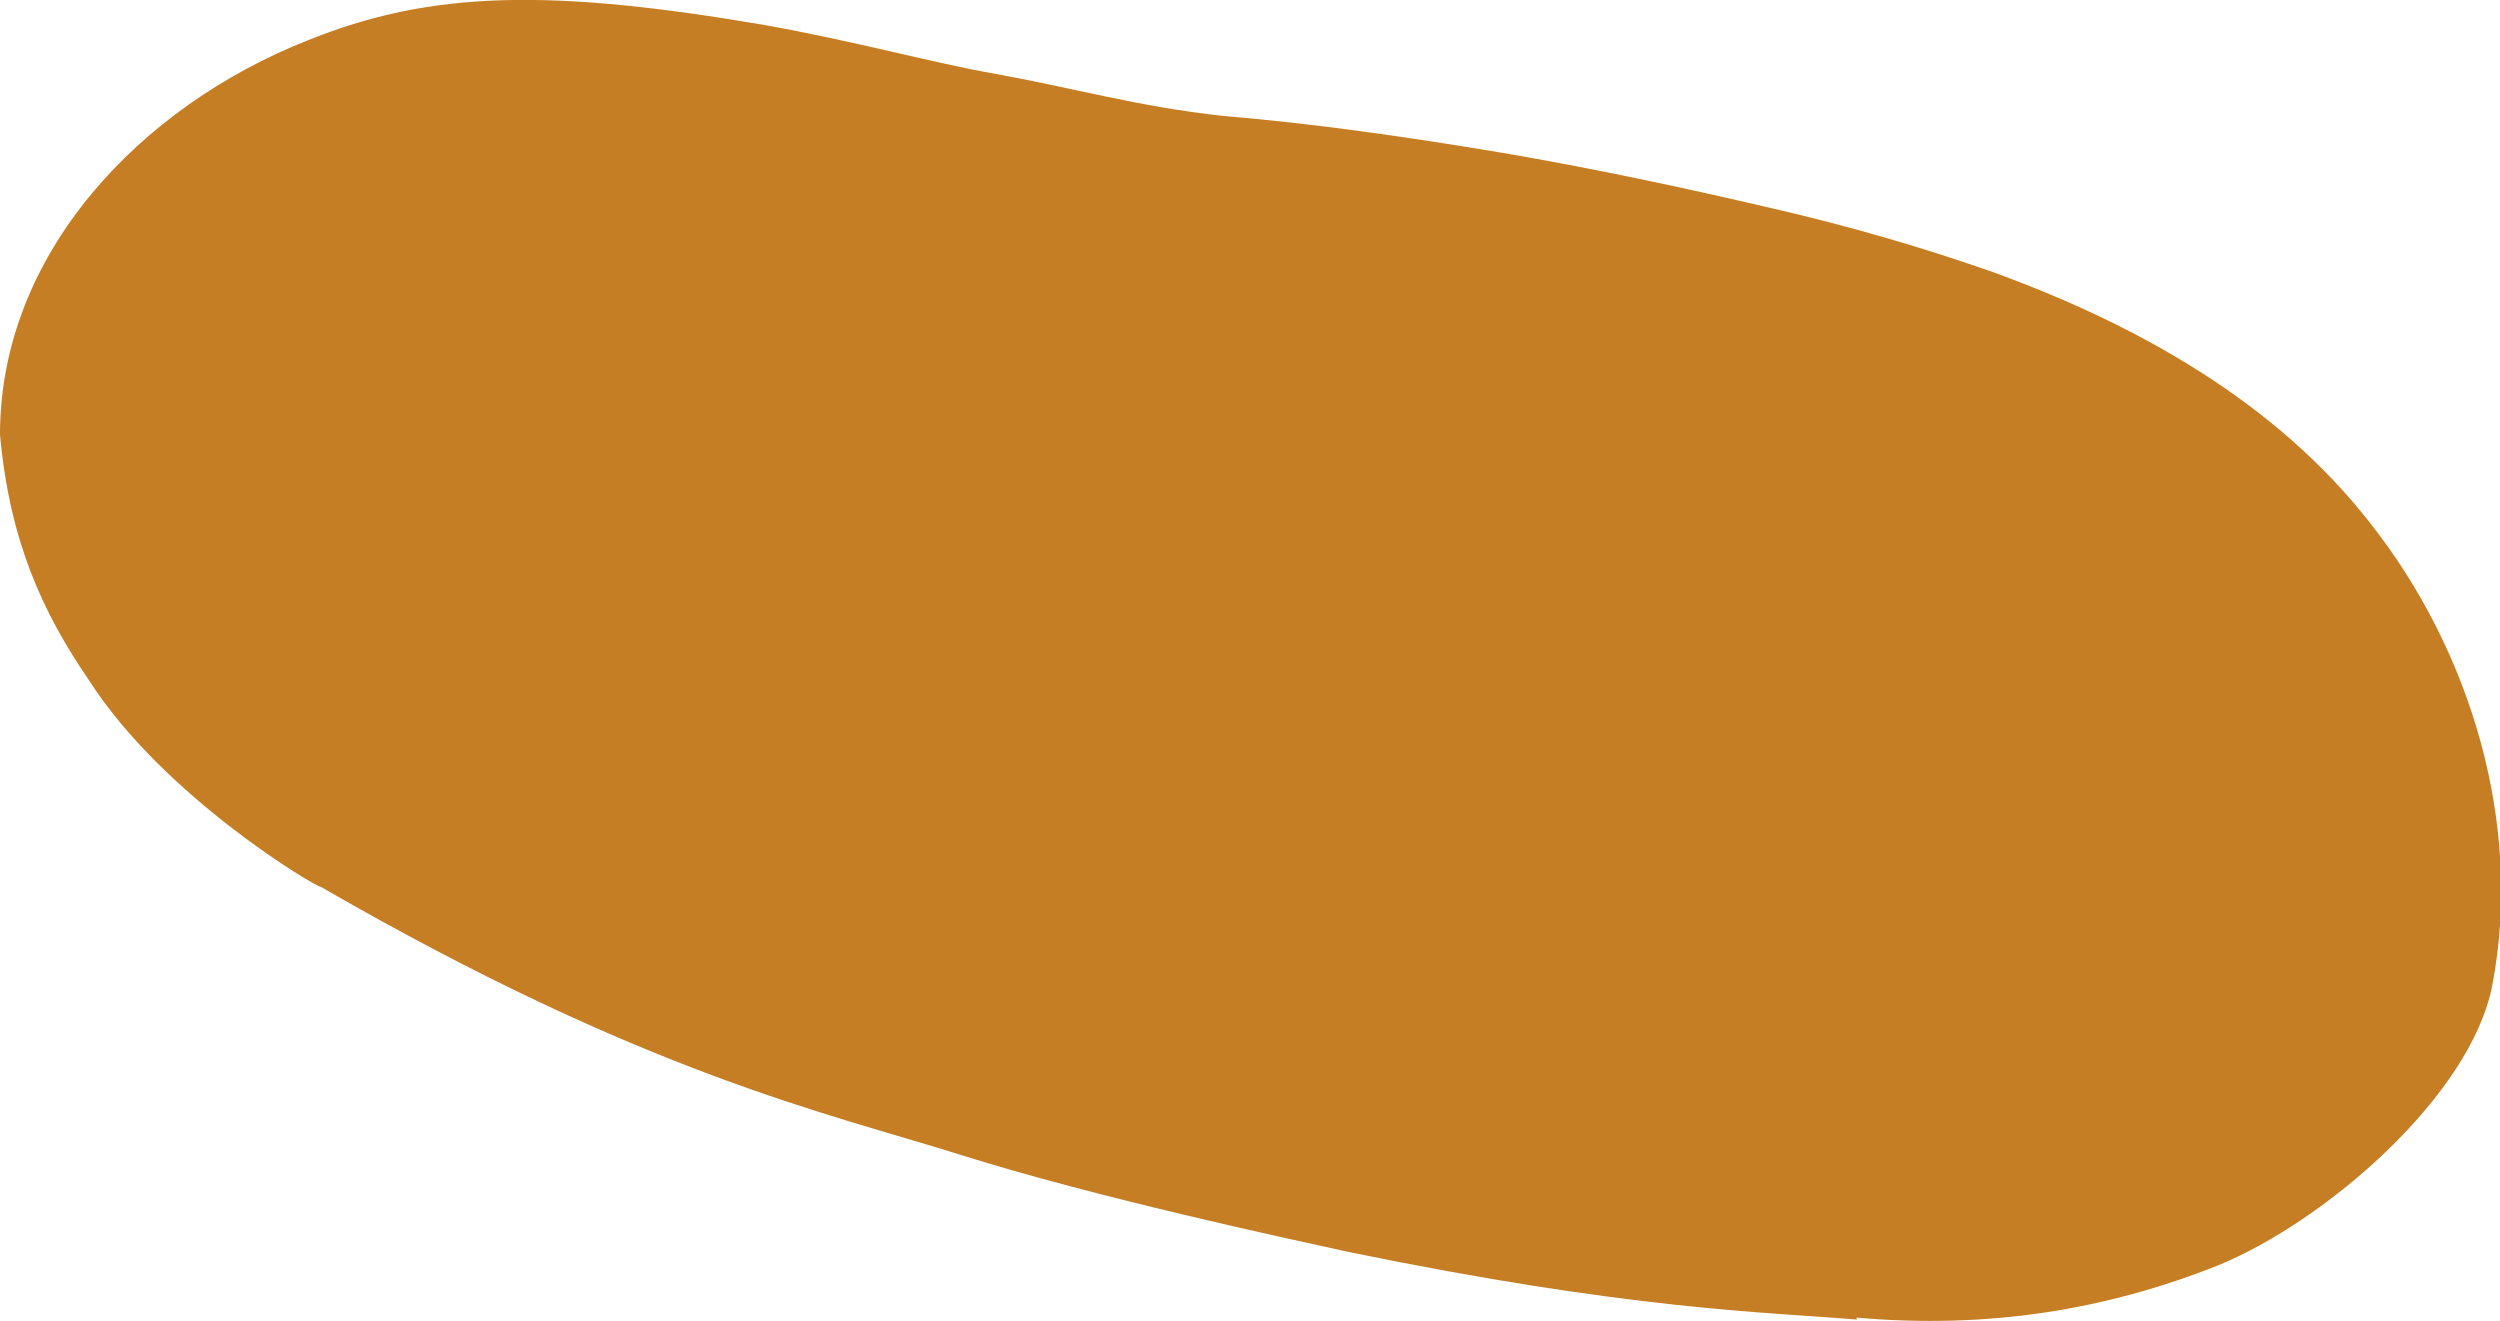 <?xml version="1.0" encoding="UTF-8"?>
<svg id="Layer_1" xmlns="http://www.w3.org/2000/svg" version="1.1" viewBox="0 0 129.4 68.4">
  <!-- Generator: Adobe Illustrator 30.0.0, SVG Export Plug-In . SVG Version: 2.1.1 Build 123)  -->
  <defs>
    <style>
      .st0 {
        fill: #c57e23;
      }
    </style>
  </defs>
  <path class="st0" d="M96.1,68.2c6.8.6,12.9-.4,18.7-2.7,5.6-2.3,13.1-8.8,14.2-14.5,1.6-8.3-1.1-17.3-6.3-23.9-4.9-6.3-12.1-10.3-19.5-13-3.7-1.3-7.5-2.4-11.4-3.3-4.7-1.1-9.4-2.1-14.1-2.9-4.8-.8-9.6-1.5-14.4-1.9-4.5-.5-7.5-1.4-11.9-2.2-2.9-.5-7.3-1.7-11.8-2.5C28.5-.6,22.3-.5,15.9,2.1,7.3,5.5,0,13.1,0,22.5c.5,5.5,2.2,9.2,4.6,12.7,3.9,6.1,11.9,10.8,12,10.7,16.8,9.7,26.2,11.7,33.2,13.9s16.8,4.3,20,5c14.6,3,21.5,3.1,26.3,3.5Z"/>
</svg>